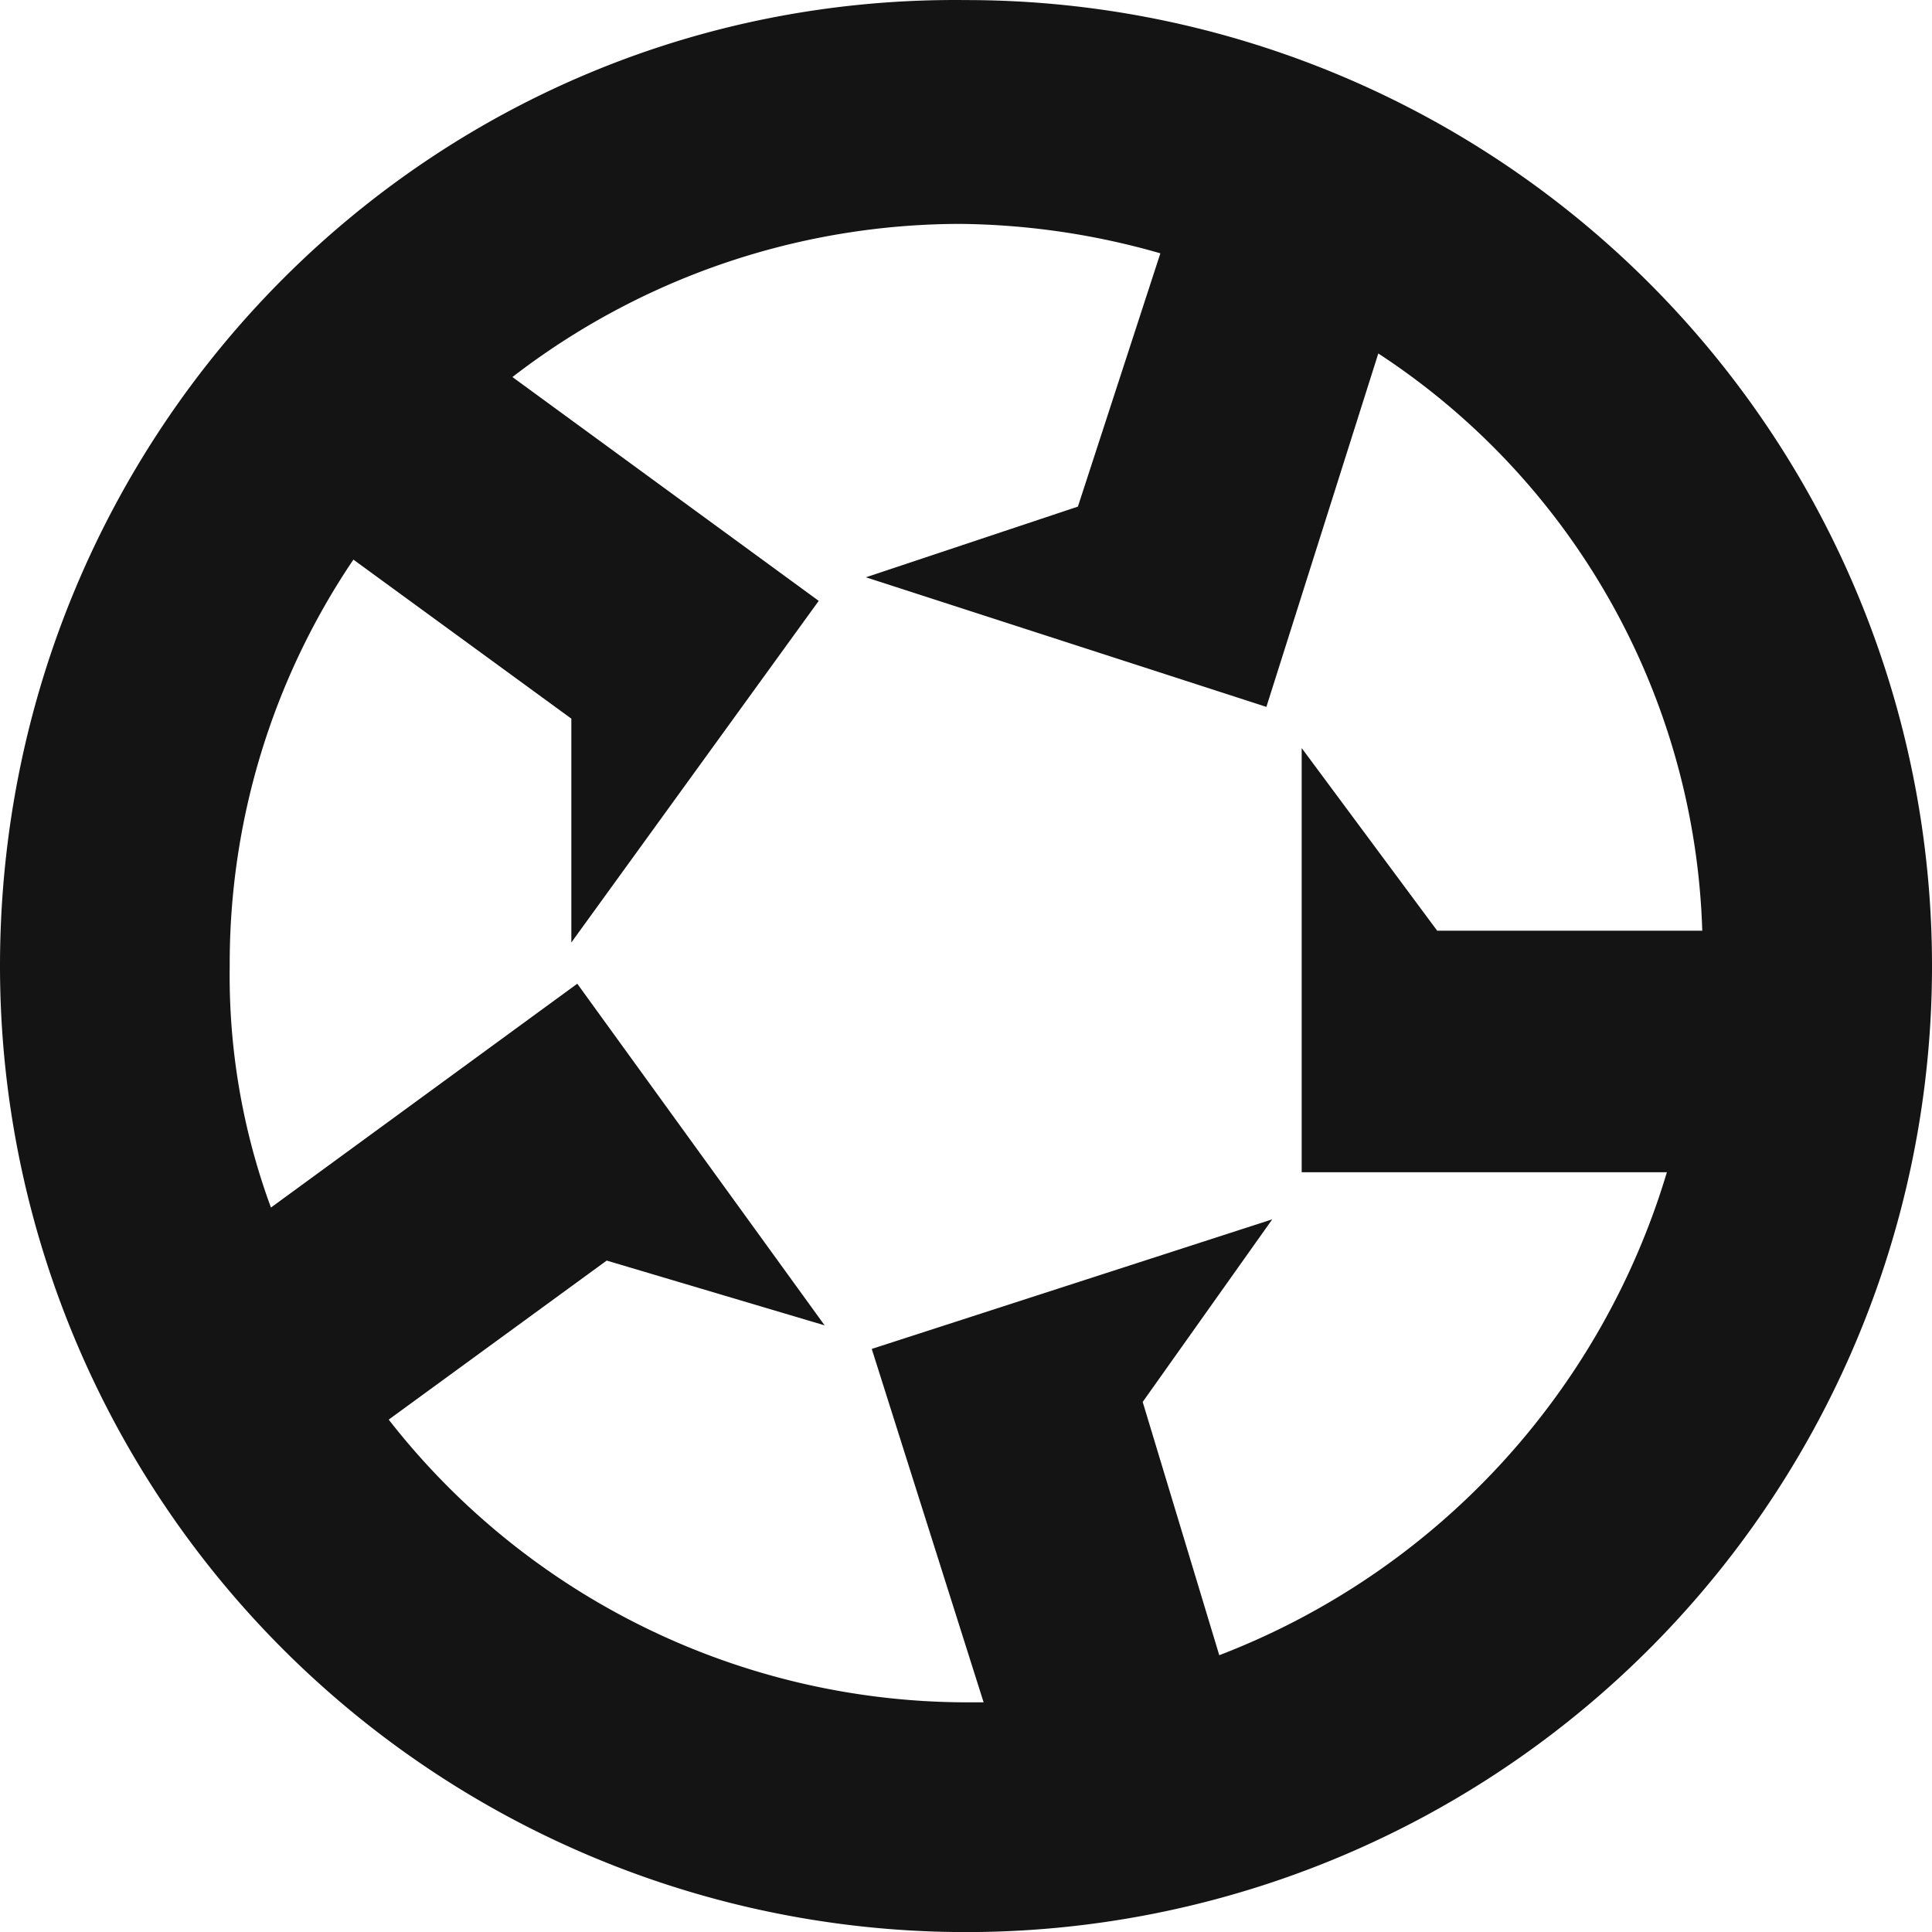 <svg xmlns="http://www.w3.org/2000/svg" xmlns:xlink="http://www.w3.org/1999/xlink" width="137.885" height="137.889" viewBox="0 0 137.885 137.889">
  <defs>
    <clipPath id="clip-path">
      <rect id="長方形_28" data-name="長方形 28" width="137.889" height="137.885" fill="#151414"/>
    </clipPath>
  </defs>
  <g id="グループ_49" data-name="グループ 49" transform="translate(0 137.889) rotate(-90)">
    <g id="グループ_9" data-name="グループ 9" clip-path="url(#clip-path)">
      <path id="パス_7" data-name="パス 7" d="M68.942,0a68.943,68.943,0,1,0,68.942,68.943C138.305,30.687,107.2,0,68.942,0m2.522,121.49V102.572L84.5,92.9H54.229v26.064A53.279,53.279,0,0,1,19.758,87.018l18.076-5.465L50.866,90.8,41.618,62.216,16.395,70.2V68.942a52.407,52.407,0,0,1,20.178-41.2L47.923,43.3,43.3,58.853,67.682,41.2,51.707,19.337a47.957,47.957,0,0,1,17.236-2.943,51.456,51.456,0,0,1,29.006,8.828L86.6,40.776H70.624L95.006,58.432l15.974-21.86a52.372,52.372,0,0,1,10.93,31.949,53.4,53.4,0,0,1-2.1,14.293l-18.077-5.885L96.688,61.8,87.439,90.381l25.223,7.987a51.093,51.093,0,0,1-41.2,23.121" transform="translate(0 0)" fill="#151414"/>
    </g>
  </g>
</svg>
